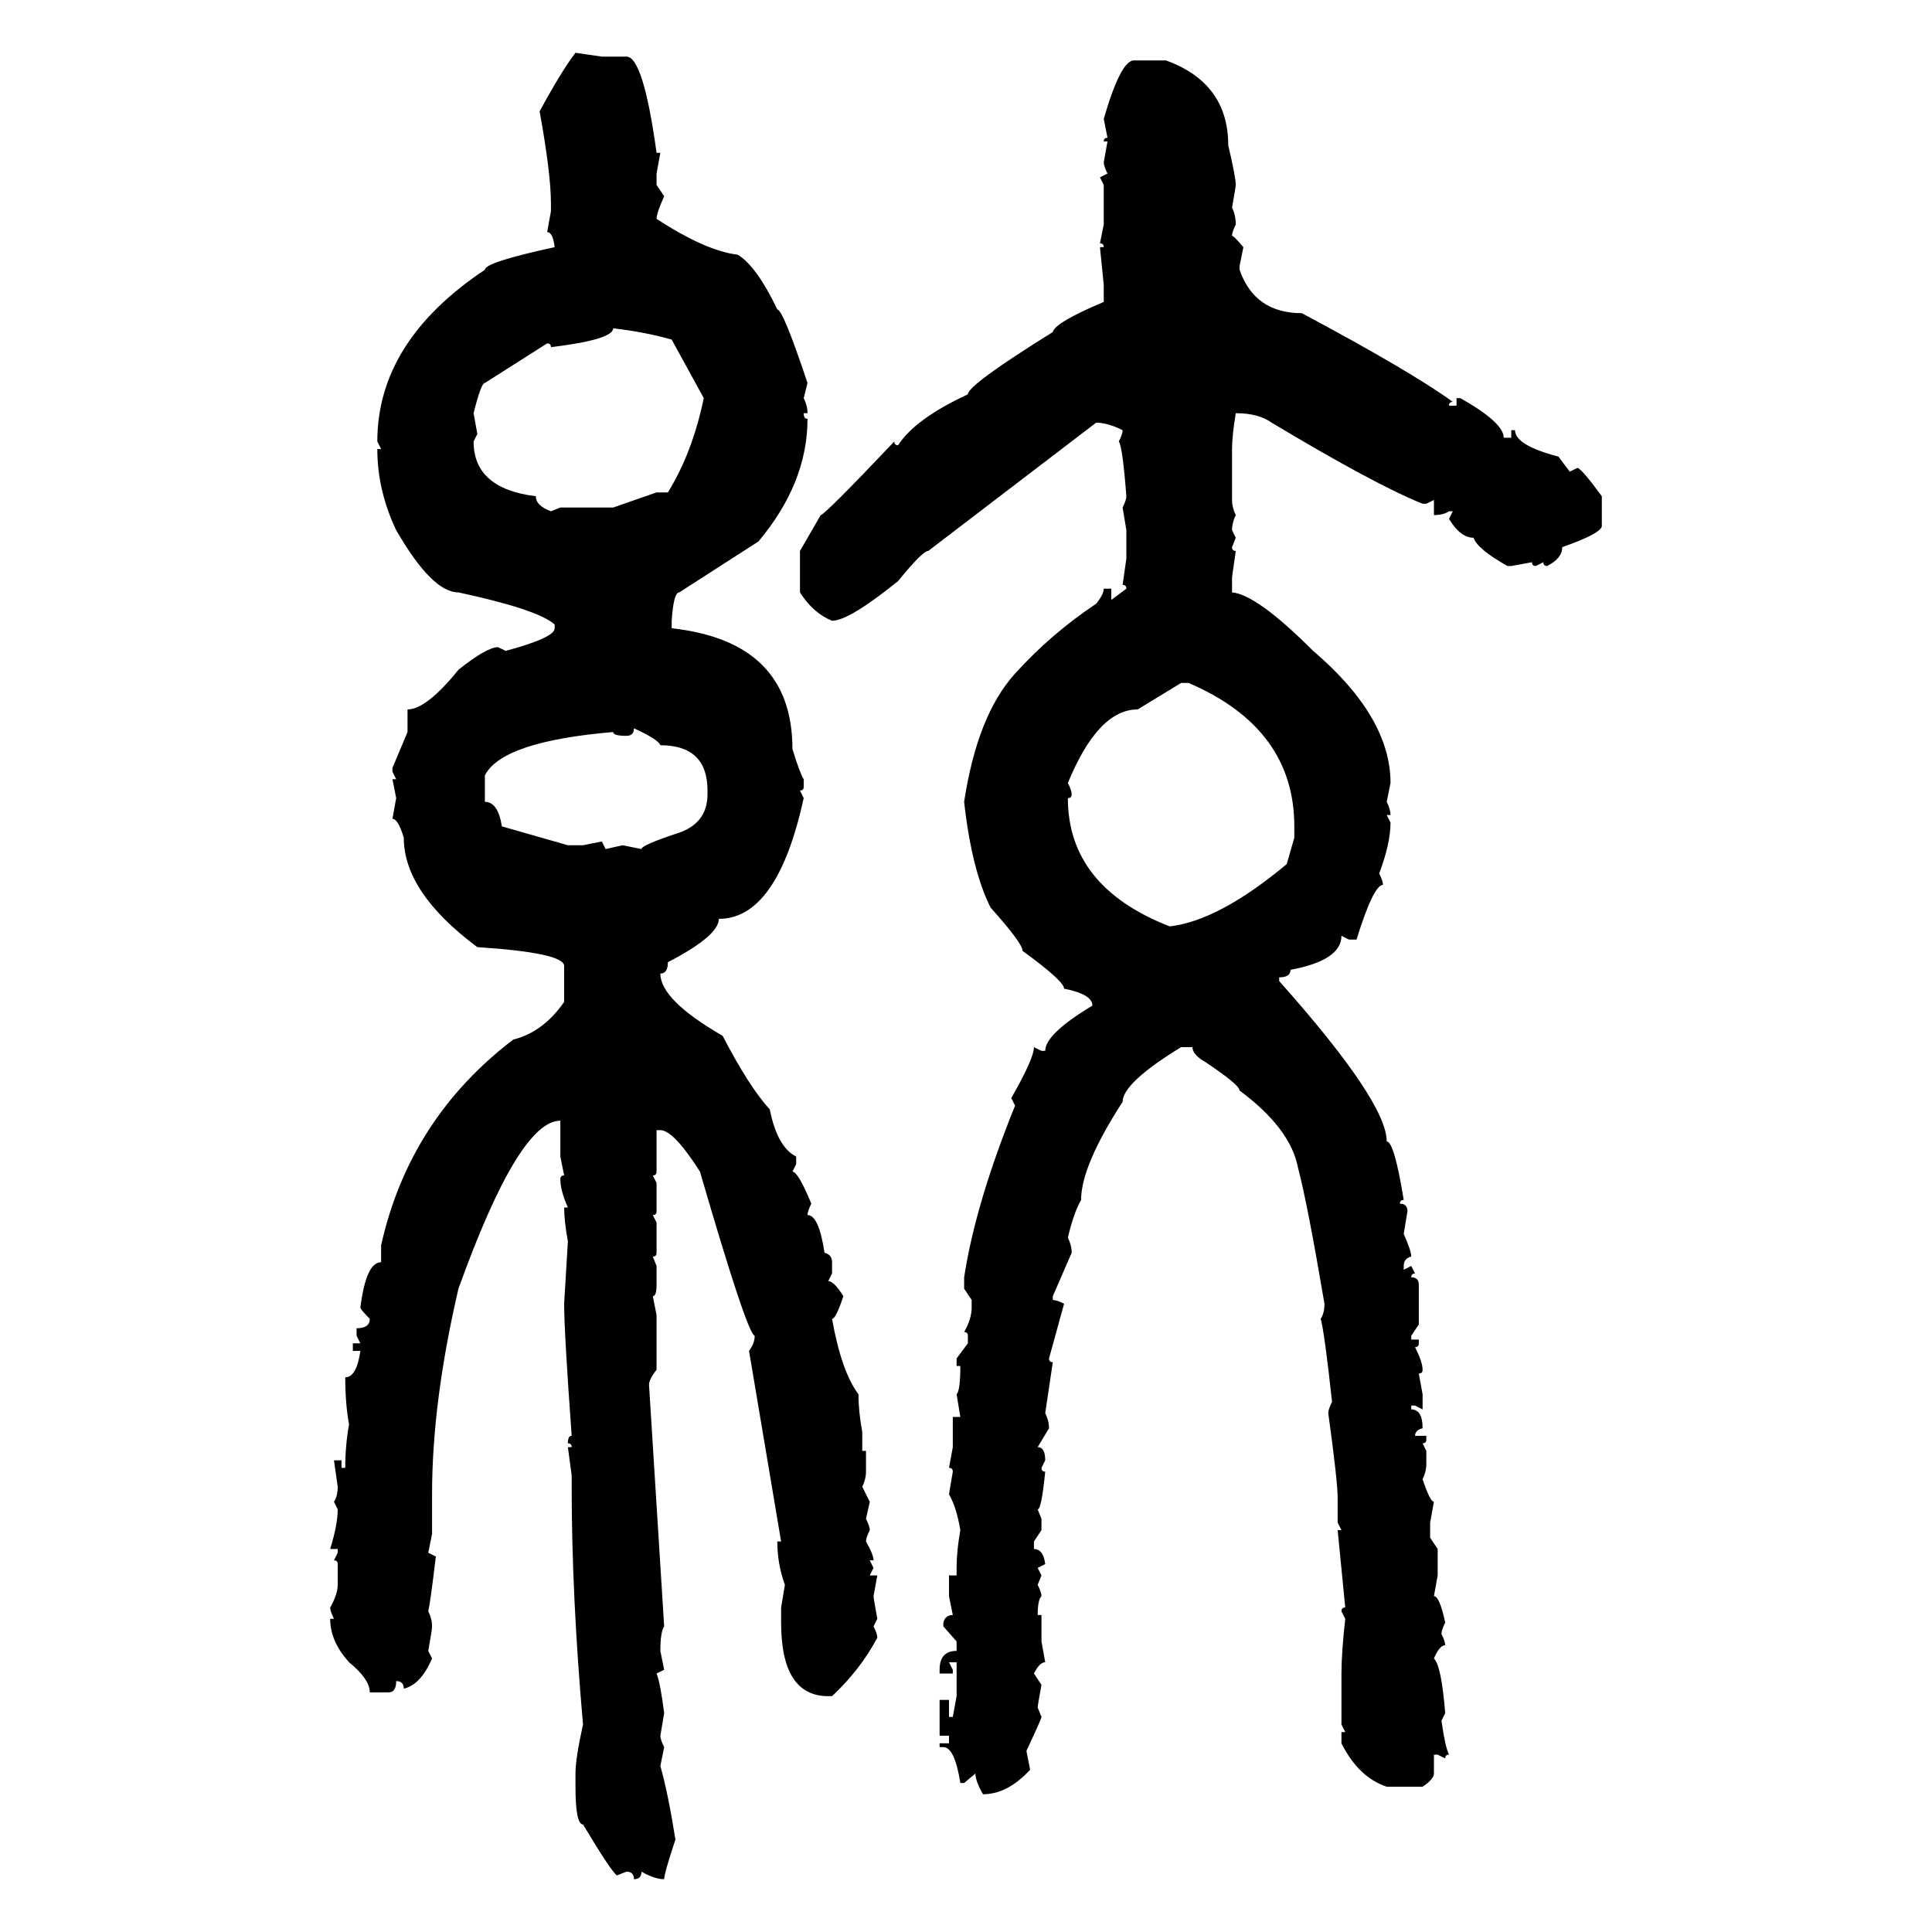 <svg xmlns="http://www.w3.org/2000/svg" xmlns:xlink="http://www.w3.org/1999/xlink" width="300" height="300"><path d="M89.36 8.20L89.36 8.20L93.46 8.79L97.27 8.79Q99.90 8.79 101.95 23.73L101.95 23.73L102.54 23.73L101.95 26.95L101.95 28.71L103.13 30.47Q101.95 33.11 101.95 33.98L101.95 33.98Q109.57 38.96 114.55 39.55L114.55 39.55Q117.48 41.31 120.70 48.05L120.70 48.05Q121.58 48.05 125.39 59.47L125.39 59.47L124.80 61.82Q125.39 62.99 125.39 64.16L125.39 64.16L124.80 64.16Q124.80 65.04 125.39 65.04L125.39 65.04Q125.39 75 117.77 84.08L117.77 84.08L105.47 91.99Q104.59 91.99 104.30 96.39L104.30 96.39L104.30 97.56Q123.05 99.61 123.05 116.31L123.05 116.31Q124.22 120.12 124.80 121.00L124.80 121.00L124.80 122.17Q124.80 122.75 124.22 122.75L124.22 122.75L124.80 123.93Q120.70 142.68 111.62 142.68L111.62 142.68Q111.62 145.31 103.71 149.41L103.71 149.41Q103.71 151.17 102.54 151.17L102.54 151.17Q102.54 155.27 112.21 160.84L112.21 160.84Q116.31 168.75 119.53 172.27L119.53 172.27Q120.70 178.13 123.63 179.59L123.63 179.59L123.63 180.76L123.05 181.93Q123.93 181.93 125.98 186.91L125.98 186.91Q125.39 188.09 125.39 188.67L125.39 188.67Q127.15 188.67 128.03 194.53L128.03 194.53Q129.20 194.82 129.20 196.00L129.20 196.00L129.20 197.75L128.61 198.93Q129.49 198.93 130.96 201.27L130.96 201.27Q129.79 204.79 129.20 204.79L129.20 204.79Q130.66 212.99 133.30 216.50L133.30 216.50Q133.30 219.14 133.89 222.36L133.89 222.36L133.89 225.29L134.47 225.29L134.47 228.52Q134.47 229.69 133.89 230.86L133.89 230.86L135.06 233.20L134.47 235.84Q135.06 237.01 135.06 237.60L135.06 237.60Q134.47 238.77 134.47 239.36L134.47 239.36Q135.64 241.41 135.64 242.29L135.64 242.29L135.06 242.29L135.64 243.46L135.06 244.63L136.23 244.63L135.64 247.85Q135.64 248.14 136.23 251.37L136.23 251.37L135.64 252.54Q136.23 253.71 136.23 254.30L136.23 254.30Q133.59 259.28 129.20 263.38L129.20 263.38L128.61 263.38Q121.29 263.38 121.29 251.95L121.29 251.95L121.29 249.61L121.88 246.09Q120.70 242.87 120.70 239.36L120.70 239.36L121.29 239.36L116.31 209.77Q117.19 208.59 117.19 207.42L117.19 207.42Q116.02 207.13 108.69 181.93L108.69 181.93Q104.59 175.49 102.54 175.49L102.54 175.49L101.95 175.49L101.95 181.93Q101.95 182.52 101.37 182.52L101.37 182.52L101.95 183.69L101.95 188.09Q101.95 188.67 101.37 188.67L101.37 188.67L101.95 189.84L101.95 194.53Q101.95 195.12 101.37 195.12L101.37 195.12L101.95 196.58L101.95 199.51Q101.95 201.27 101.37 201.27L101.37 201.27L101.95 204.20L101.95 212.70Q100.78 214.16 100.78 215.04L100.78 215.04L103.13 252.54Q102.54 253.42 102.54 256.35L102.54 256.35L103.13 259.28L101.95 259.86Q102.54 261.33 103.13 266.02L103.13 266.02L102.54 269.53Q102.54 270.12 103.13 271.29L103.13 271.29L102.54 274.22Q103.71 278.32 104.88 285.64L104.88 285.64Q103.13 290.92 103.13 291.80L103.13 291.80Q101.66 291.80 99.61 290.63L99.61 290.63Q99.61 291.80 98.44 291.80L98.44 291.80Q98.44 290.63 97.27 290.63L97.27 290.63L95.80 291.21Q94.92 290.63 90.53 283.30L90.53 283.30Q89.36 283.30 89.36 277.44L89.36 277.44L89.36 275.39Q89.36 273.05 90.53 267.77L90.53 267.77Q88.77 247.85 88.77 230.86L88.77 230.86L88.77 229.10L88.18 224.71L88.77 224.71Q88.77 224.12 88.18 224.12L88.18 224.12Q88.18 222.95 88.77 222.95L88.77 222.95Q87.60 206.84 87.60 202.44L87.60 202.44L88.18 192.77Q87.60 189.55 87.60 187.50L87.60 187.50L88.18 187.50Q87.01 184.86 87.01 183.11L87.01 183.11Q87.01 182.52 87.60 182.52L87.60 182.52L87.01 179.59L87.01 174.02Q80.57 174.02 71.19 200.10L71.19 200.10Q67.09 217.68 67.09 232.03L67.09 232.03L67.09 238.18L66.50 241.11L67.68 241.70Q66.80 249.02 66.50 250.20L66.50 250.20Q67.09 251.37 67.09 252.54L67.09 252.54Q67.09 253.13 66.50 256.35L66.50 256.35L67.09 257.52Q65.33 261.62 62.70 262.21L62.70 262.21Q62.70 261.04 61.52 261.04L61.52 261.04Q61.52 262.79 60.35 262.79L60.35 262.79L57.42 262.79Q57.42 260.74 54.20 258.11L54.20 258.11Q51.27 254.88 51.27 251.37L51.27 251.37L51.86 251.37Q51.27 250.20 51.27 249.61L51.27 249.61Q52.44 247.56 52.44 246.09L52.44 246.09L52.44 242.87Q52.44 242.29 51.86 242.29L51.86 242.29L52.44 241.11L52.44 240.53L51.27 240.53Q52.44 236.72 52.44 234.38L52.44 234.38L51.86 233.20Q52.44 232.32 52.44 230.86L52.44 230.86L51.86 226.76L53.03 226.76L53.03 227.93L53.61 227.93Q53.61 224.41 54.20 221.19L54.20 221.19Q53.61 217.97 53.61 213.87L53.61 213.87Q55.37 213.87 55.96 209.77L55.96 209.77L54.79 209.77L54.79 208.59L55.96 208.59L55.37 207.42L55.37 206.25Q57.42 206.25 57.42 204.79L57.42 204.79Q55.96 203.32 55.96 203.03L55.96 203.03Q56.84 196.00 59.18 196.00L59.18 196.00L59.18 193.36Q63.57 173.73 79.69 161.43L79.69 161.43Q84.38 160.25 87.60 155.57L87.60 155.57L87.60 150Q87.60 147.95 74.12 147.07L74.12 147.07Q62.70 138.57 62.70 130.08L62.70 130.08Q61.82 127.15 60.94 127.15L60.94 127.15L61.52 123.93L60.94 121.00L61.52 121.00L60.94 119.82L60.94 119.24L63.28 113.67L63.28 110.16Q66.21 110.16 71.19 104.00L71.19 104.00Q75.59 100.49 77.34 100.49L77.34 100.49L78.52 101.07Q86.13 99.02 86.13 97.56L86.13 97.56L86.13 96.97Q83.50 94.63 71.19 91.99L71.19 91.99Q67.09 91.99 61.52 82.32L61.52 82.32Q58.59 76.17 58.59 69.73L58.59 69.73L59.18 69.73L58.59 68.55Q58.59 53.03 75.29 41.89L75.29 41.89Q75.29 40.72 86.13 38.38L86.13 38.38Q85.84 36.04 84.96 36.04L84.96 36.04L85.55 32.81L85.55 31.64Q85.55 26.95 83.79 17.29L83.79 17.29Q87.30 10.84 89.36 8.20ZM176.07 9.38L181.05 9.38Q190.72 12.89 190.72 22.56L190.72 22.56Q191.89 27.54 191.89 28.71L191.89 28.71Q191.89 29.00 191.31 32.23L191.31 32.23Q191.89 33.40 191.89 34.86L191.89 34.86Q191.31 36.04 191.31 36.62L191.31 36.62Q191.60 36.62 193.07 38.38L193.07 38.38L192.48 41.31L192.48 41.89Q194.82 48.63 202.15 48.63L202.15 48.63Q219.14 57.71 225.59 62.40L225.59 62.40Q225 62.40 225 62.99L225 62.99L226.17 62.99L226.17 61.82L226.76 61.82Q233.50 65.63 233.50 67.97L233.50 67.97L234.67 67.97L234.67 66.80L235.25 66.80Q235.25 69.14 241.99 70.90L241.99 70.90L243.75 73.24L244.92 72.66Q245.51 72.66 248.73 77.05L248.73 77.05L248.73 81.74Q248.44 82.91 242.58 84.96L242.58 84.96Q242.58 86.72 240.23 87.89L240.23 87.89Q239.65 87.89 239.65 87.30L239.65 87.30L238.48 87.89Q237.89 87.89 237.89 87.30L237.89 87.30L234.67 87.89L234.08 87.89Q229.39 85.25 228.81 83.50L228.81 83.50Q226.76 83.50 225 80.57L225 80.57L225.59 79.39L225 79.39Q224.12 79.98 222.66 79.98L222.66 79.98L222.66 77.64L221.48 78.22L220.90 78.22Q213.57 75.29 197.46 65.63L197.46 65.63Q195.41 64.16 191.89 64.16L191.89 64.16Q191.31 67.68 191.31 69.73L191.31 69.73L191.31 77.64Q191.31 78.81 191.89 79.98L191.89 79.98Q191.31 81.15 191.31 82.32L191.31 82.32L191.89 83.50L191.31 84.96Q191.31 85.55 191.89 85.55L191.89 85.55L191.31 89.65L191.31 91.99Q195.12 92.29 203.91 101.07L203.91 101.07Q215.92 111.33 215.92 121.58L215.92 121.58L215.33 124.51Q215.92 125.68 215.92 126.56L215.92 126.56L215.33 126.56L215.92 127.73Q215.92 130.96 214.16 135.64L214.16 135.64Q214.75 136.82 214.75 137.40L214.75 137.40Q213.28 137.40 210.64 145.90L210.64 145.90L209.47 145.90L208.30 145.31Q208.30 149.12 200.39 150.59L200.39 150.59Q200.39 151.76 198.63 151.76L198.63 151.76L198.63 152.34Q215.33 171.09 215.33 177.25L215.33 177.25Q216.50 177.25 217.97 186.33L217.97 186.33Q217.38 186.33 217.38 186.91L217.38 186.91Q218.55 186.91 218.55 188.09L218.55 188.09L217.97 191.60Q219.14 194.24 219.14 195.12L219.14 195.12Q217.97 195.41 217.97 196.58L217.97 196.58L217.97 197.17L219.14 196.58L219.73 197.75Q219.14 197.75 219.14 198.34L219.14 198.34Q220.31 198.34 220.31 199.51L220.31 199.51L220.31 205.66L219.14 207.42L219.14 208.01L220.31 208.01L220.31 208.59Q220.31 209.18 219.73 209.18L219.73 209.18Q220.90 211.52 220.90 212.70L220.90 212.70Q220.90 213.28 220.31 213.28L220.31 213.28L220.90 216.50L220.90 218.85L219.73 218.26L219.14 218.26L219.14 218.85Q220.90 218.85 220.90 221.78L220.90 221.78Q219.73 222.07 219.73 222.95L219.73 222.95L221.48 222.95L221.48 223.54Q221.48 224.12 220.90 224.12L220.90 224.12L221.48 225.29L221.48 227.34Q221.48 228.52 220.90 229.69L220.90 229.69Q222.07 233.20 222.66 233.20L222.66 233.20L222.07 236.43L222.07 238.77L223.24 240.53L223.24 244.63L222.66 247.85Q223.54 247.85 224.41 251.95L224.41 251.95Q223.83 253.13 223.83 253.71L223.83 253.71Q224.41 254.88 224.41 255.47L224.41 255.47Q223.54 255.47 222.66 257.52L222.66 257.52Q223.83 258.69 224.41 266.02L224.41 266.02L223.83 267.19Q224.41 271.29 225 272.46L225 272.46Q224.41 272.46 224.41 273.05L224.41 273.05L223.24 272.46L222.66 272.46L222.66 275.39Q222.66 276.27 220.90 277.44L220.90 277.44L215.33 277.44Q210.94 275.98 208.30 270.70L208.30 270.70L208.30 268.95L208.89 268.95L208.30 267.77L208.30 259.86Q208.30 256.64 208.89 251.37L208.89 251.37L208.30 250.20Q208.30 249.61 208.89 249.61L208.89 249.61L207.71 237.60L208.30 237.60L207.71 236.43L207.71 232.62Q207.71 229.98 206.25 219.43L206.25 219.43Q206.25 218.85 206.84 217.68L206.84 217.68Q205.66 206.84 205.08 204.79L205.08 204.79Q205.66 203.91 205.66 202.44L205.66 202.44Q203.03 186.91 201.56 181.35L201.56 181.35Q200.39 175.20 192.48 169.34L192.48 169.34Q192.48 168.46 187.21 164.94L187.21 164.94Q185.16 163.77 185.16 162.60L185.16 162.60L183.40 162.60Q174.32 168.16 174.32 171.09L174.32 171.09Q167.87 181.05 167.87 186.33L167.87 186.33Q166.70 188.38 165.82 192.19L165.82 192.19Q166.41 193.36 166.41 194.53L166.41 194.53L163.48 201.27L163.48 201.86Q164.06 201.86 165.23 202.44L165.23 202.44L162.89 210.94Q162.89 211.52 163.48 211.52L163.48 211.52L162.30 219.43Q162.89 220.61 162.89 221.78L162.89 221.78L161.13 224.71Q162.30 224.71 162.30 226.76L162.30 226.76L161.72 227.93Q161.72 228.52 162.30 228.52L162.30 228.52Q161.72 234.38 161.13 234.38L161.13 234.38L161.72 235.84L161.72 237.60L160.55 239.36L160.55 240.53Q162.01 240.53 162.30 242.87L162.30 242.87L161.13 243.46L161.72 244.63L161.13 246.09Q161.72 247.27 161.72 247.85L161.72 247.85Q161.13 248.44 161.13 250.78L161.13 250.78L161.72 250.78L161.72 254.88L162.30 258.11Q161.43 258.11 160.55 259.86L160.55 259.86L161.72 261.62Q161.13 264.84 161.13 265.14L161.13 265.14L161.72 266.60Q161.72 266.89 159.38 271.88L159.38 271.88L159.96 274.80Q156.45 278.61 152.64 278.61L152.64 278.61Q151.46 276.56 151.46 275.39L151.46 275.39L149.71 276.86L149.12 276.86Q148.24 271.29 146.48 271.29L146.48 271.29L145.90 271.29L145.90 270.70L147.36 270.70L147.36 269.53L145.90 269.53L145.90 263.96L147.36 263.96L147.36 266.60L147.95 266.60L148.54 263.38L148.54 258.11L147.36 258.11L147.95 259.28L147.95 259.86L145.90 259.86L145.90 259.28Q145.90 256.35 148.54 256.35L148.54 256.35L148.54 254.88L146.48 252.54L146.48 251.95Q146.78 250.78 147.95 250.78L147.95 250.78L147.36 247.85L147.36 244.63L148.54 244.63L148.54 243.46Q148.54 240.82 149.12 237.60L149.12 237.60Q148.54 234.08 147.36 232.03L147.36 232.03L147.95 228.52Q147.95 227.93 147.36 227.93L147.36 227.93L147.95 224.71L147.95 220.02L149.12 220.02L148.54 216.50Q149.12 215.92 149.12 212.11L149.12 212.11L148.54 212.11L148.54 210.94L150.29 208.59L150.29 207.42Q150.29 206.84 149.71 206.84L149.71 206.84Q150.88 204.79 150.88 203.03L150.88 203.03L150.88 201.86L149.71 200.10L149.71 198.34Q151.46 186.91 157.62 171.68L157.62 171.68L157.03 170.51Q160.55 164.36 160.55 162.60L160.55 162.60L161.72 163.18L162.30 163.18Q162.30 160.55 169.63 156.15L169.63 156.15Q169.63 154.39 165.23 153.52L165.23 153.52Q165.23 152.34 158.79 147.66L158.79 147.66Q158.79 146.48 153.81 140.92L153.81 140.92Q150.88 135.06 149.71 124.51L149.71 124.51Q151.76 111.04 157.62 104.59L157.62 104.59Q163.18 98.44 170.21 93.75L170.21 93.75Q171.39 92.29 171.39 91.41L171.39 91.41L172.56 91.41L172.56 93.16L174.90 91.41Q174.90 90.82 174.32 90.82L174.32 90.82L174.90 86.72L174.90 82.32L174.32 78.81Q174.90 77.64 174.90 77.05L174.90 77.05Q174.32 69.43 173.73 68.55L173.73 68.55Q174.32 67.38 174.32 66.80L174.32 66.80Q171.97 65.63 170.21 65.63L170.21 65.63L144.14 85.55Q143.26 85.55 139.45 90.23L139.45 90.23Q131.84 96.39 129.20 96.39L129.20 96.39Q126.27 95.21 124.22 91.99L124.22 91.99L124.22 85.55L127.44 79.98Q128.03 79.98 138.87 68.55L138.87 68.55Q138.87 69.14 139.45 69.14L139.45 69.14Q142.09 65.04 150.29 61.23L150.29 61.23Q150.29 59.77 163.48 51.56L163.48 51.56Q163.77 50.10 171.39 46.88L171.39 46.88L171.39 44.24L170.80 38.38L171.39 38.38Q171.39 37.79 170.80 37.79L170.80 37.79L171.39 34.86L171.39 28.71L170.80 27.54L171.97 26.95Q171.39 25.78 171.39 25.20L171.39 25.20L171.97 21.97L171.39 21.97Q171.39 21.39 171.97 21.39L171.97 21.39L171.39 18.46Q174.02 9.38 176.07 9.38L176.07 9.38ZM95.21 50.98L95.21 50.98Q95.21 52.73 85.55 53.91L85.55 53.91Q85.55 53.32 84.96 53.32L84.96 53.32L75.29 59.47Q74.71 59.47 73.54 64.16L73.54 64.16L74.12 67.38L73.54 68.55Q73.54 75.88 83.20 77.05L83.20 77.05Q83.20 78.52 85.55 79.39L85.55 79.39L87.01 78.81L95.21 78.81L101.95 76.46L103.71 76.46Q107.52 70.31 109.28 61.82L109.28 61.82L104.30 52.73Q100.20 51.56 95.21 50.98ZM165.82 121.58L165.82 121.58Q166.41 122.75 166.41 123.34L166.41 123.34Q166.41 123.93 165.82 123.93L165.82 123.93Q165.82 137.70 181.64 143.85L181.64 143.85Q189.26 142.97 199.80 134.18L199.80 134.18L200.98 130.08L200.98 128.32Q200.98 113.09 184.57 106.05L184.57 106.05L183.40 106.05L176.66 110.16Q170.51 110.16 165.82 121.58ZM98.44 113.09L98.44 113.09Q98.44 114.26 97.27 114.26L97.27 114.26Q95.21 114.26 95.21 113.67L95.21 113.67Q77.93 115.14 75.29 120.41L75.29 120.41L75.29 124.51Q77.34 124.51 77.93 128.32L77.93 128.32L88.18 131.25L90.53 131.25L93.46 130.66L94.04 131.84L96.68 131.25L99.61 131.84Q99.61 131.25 104.88 129.49L104.88 129.49Q109.86 128.03 109.86 123.34L109.86 123.34L109.86 122.75Q109.86 115.72 102.54 115.72L102.54 115.72Q102.25 114.84 98.44 113.09Z"/></svg>